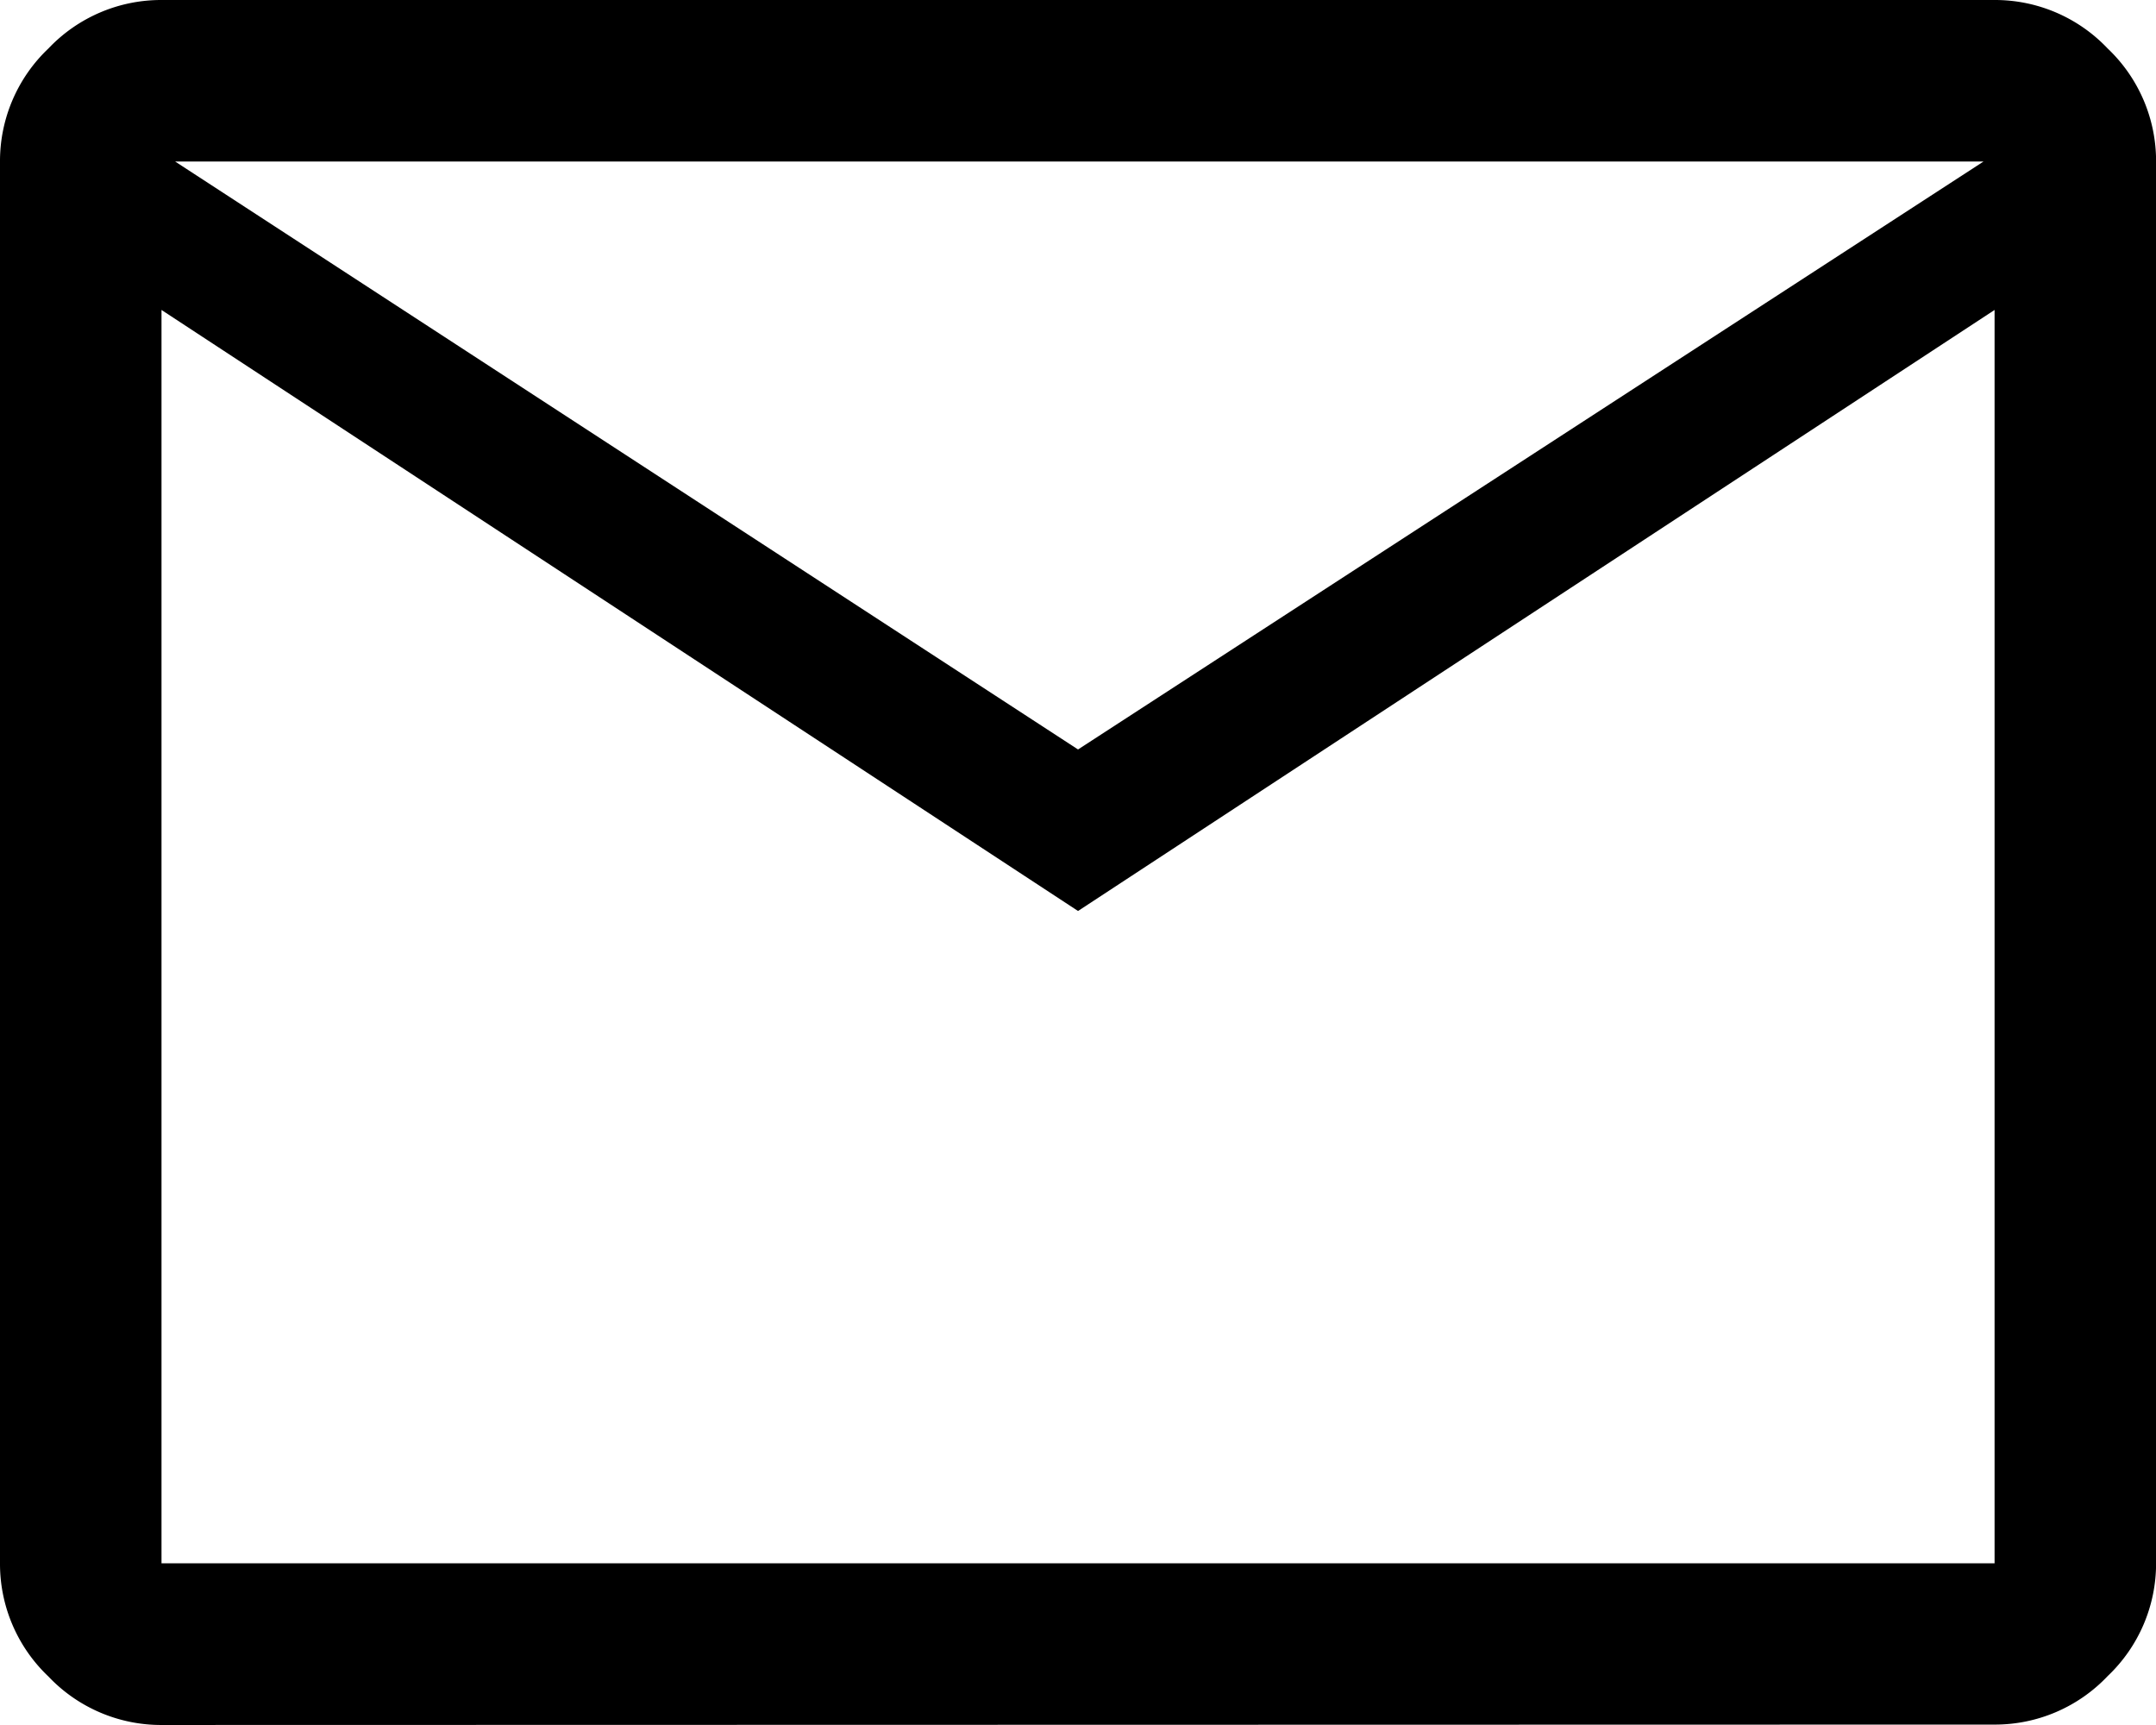 <svg xmlns="http://www.w3.org/2000/svg" width="26.699" height="21.359"><path d="M2 21.359a1.921 1.921 0 01-1.4-.6 1.921 1.921 0 01-.6-1.4V2A1.921 1.921 0 01.6.6 1.921 1.921 0 012 0h22.7a1.921 1.921 0 011.4.6 1.921 1.921 0 01.6 1.4v17.354a1.921 1.921 0 01-.6 1.4 1.921 1.921 0 01-1.4.6zM13.35 11.28L2 3.838v15.519h22.7V3.838zm0-2L24.563 2H2.169zM2 3.838z"/></svg>